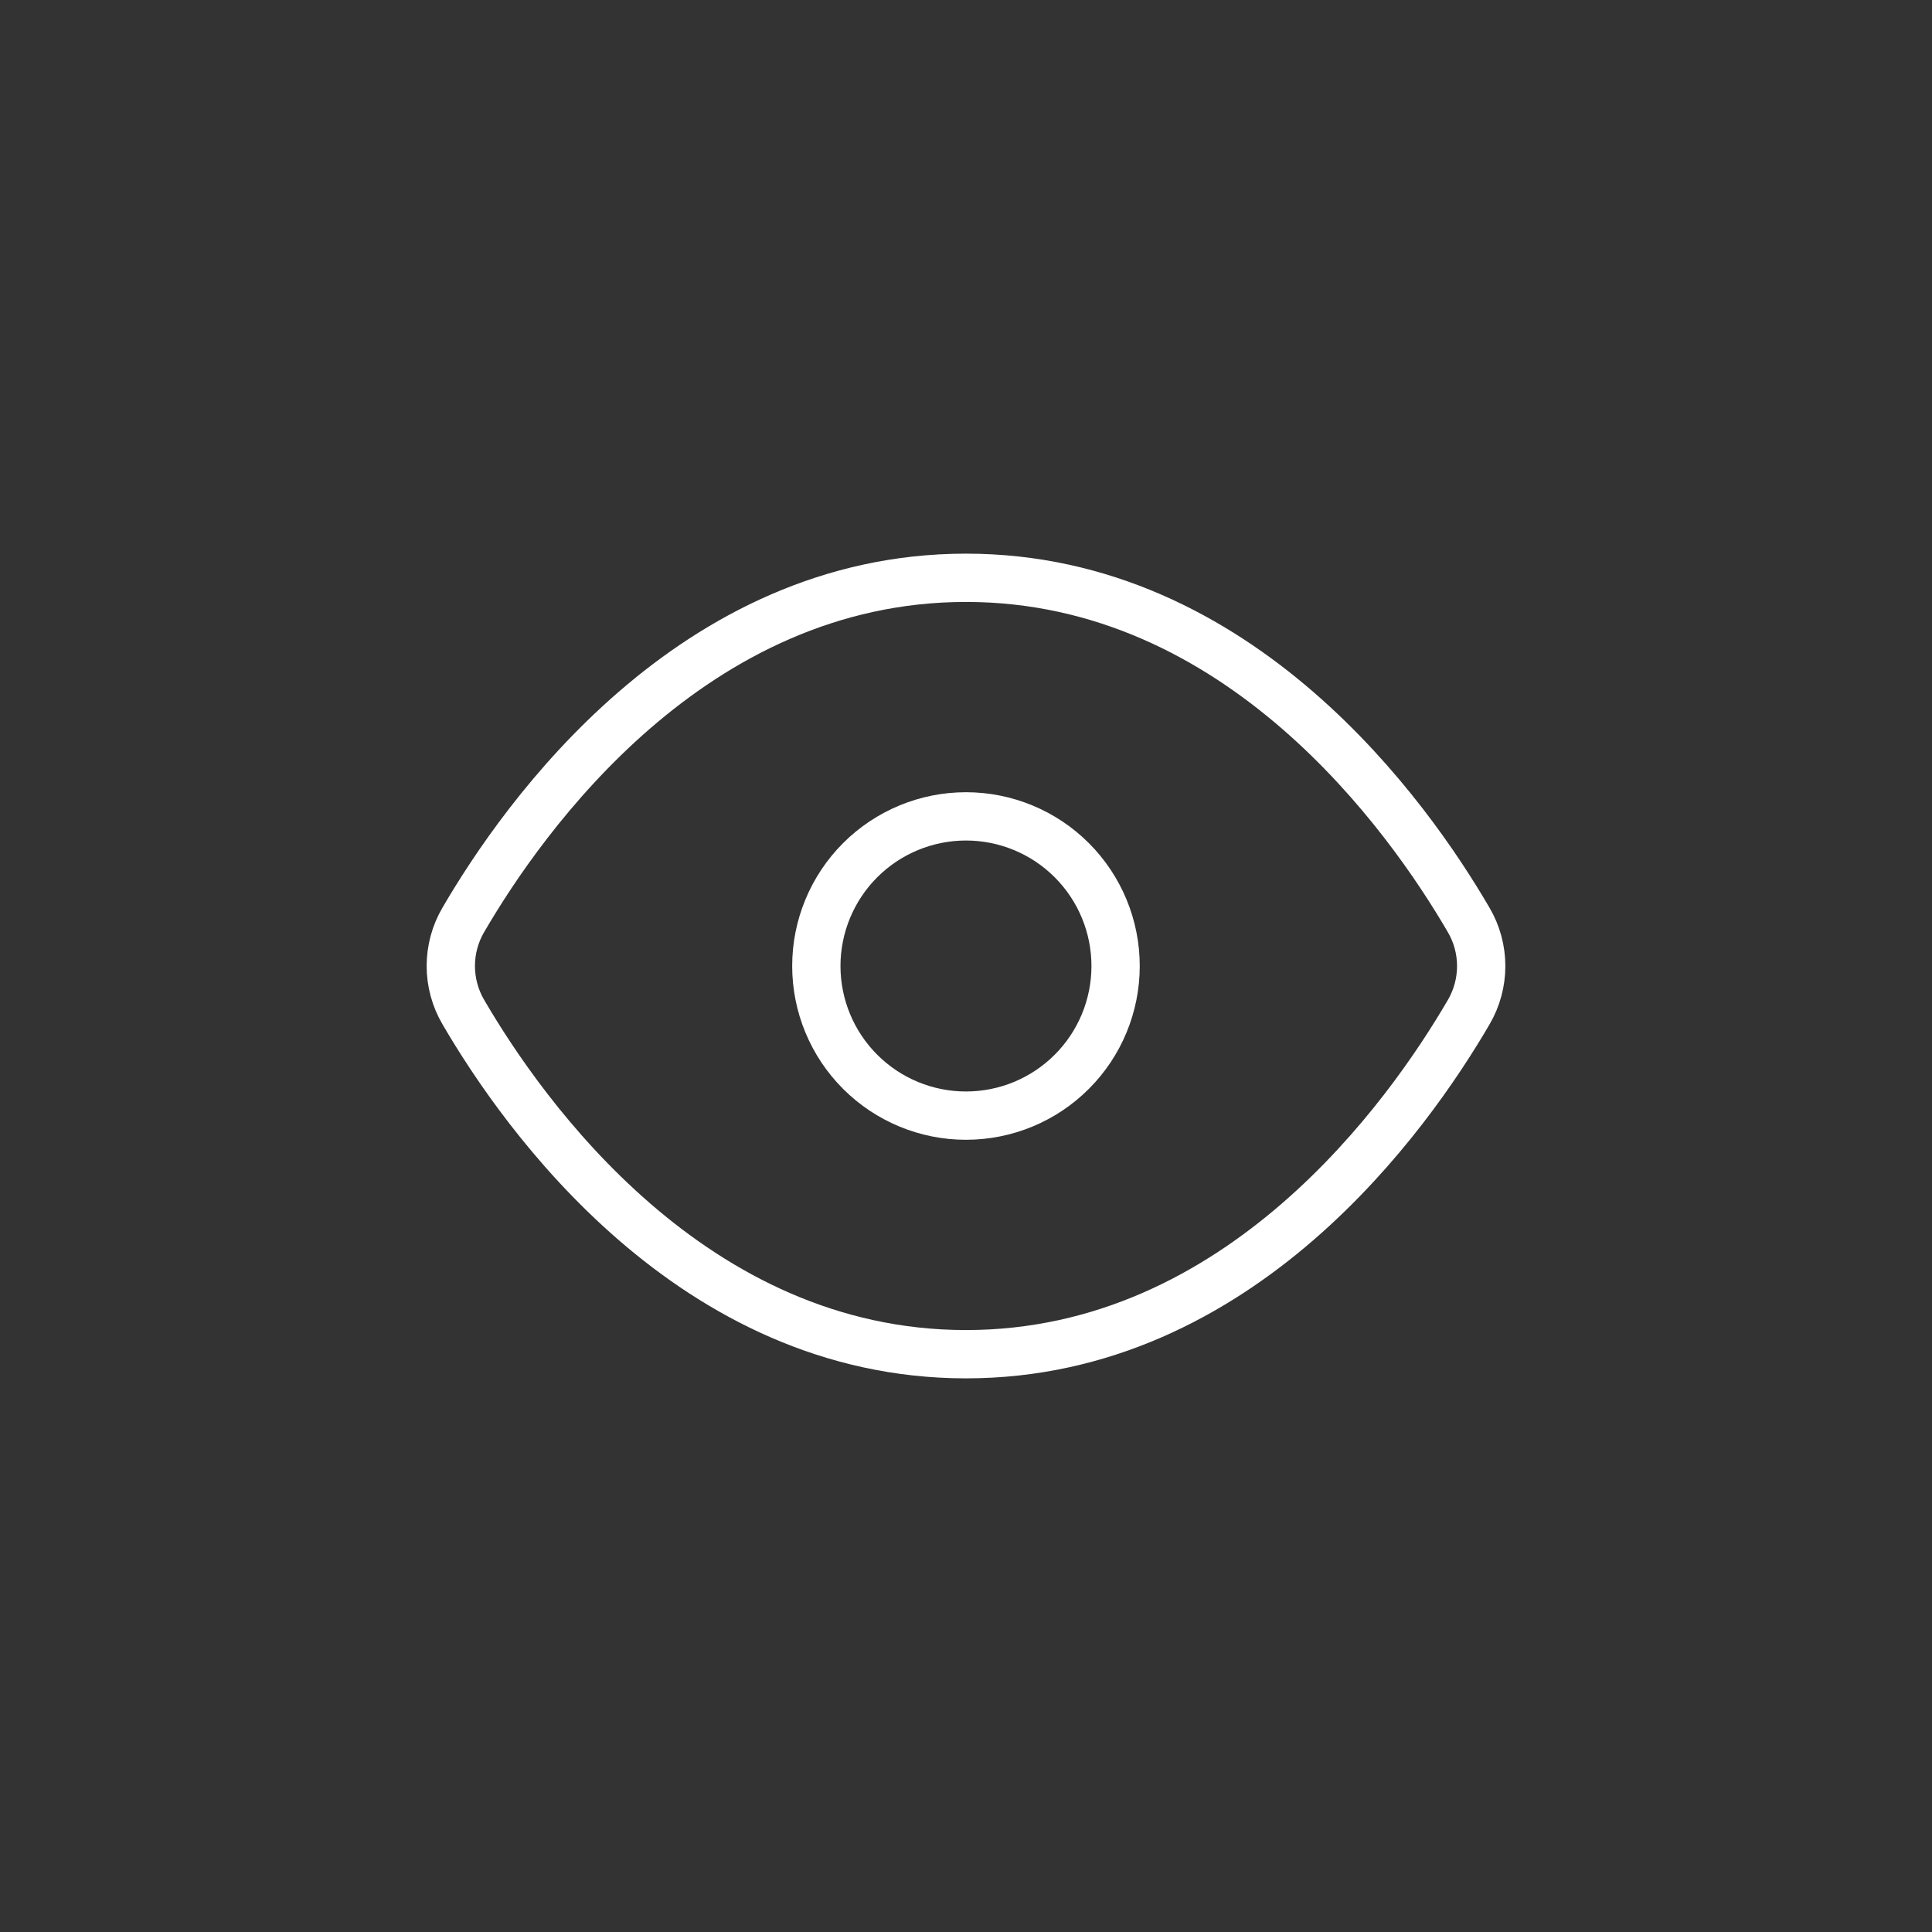 <?xml version="1.0" encoding="UTF-8"?> <svg xmlns="http://www.w3.org/2000/svg" width="60" height="60" viewBox="0 0 60 60" fill="none"><rect x="0" y="0" width="60" height="60" fill="#333333" stroke="none"/><path d="M14.388 31.43C16.249 34.626 21.493 42.056 29.999 42.056C38.52 42.056 43.755 34.622 45.614 31.43C45.867 30.997 46 30.503 46 30.001C46 29.498 45.866 29.005 45.612 28.571C43.753 25.378 38.513 17.944 29.999 17.944C21.486 17.944 16.247 25.374 14.388 28.568C14.134 29.002 14 29.496 14 29.999C14 30.502 14.134 30.996 14.388 31.43Z" stroke="white" stroke-width="1.5" stroke-linejoin="round"></path><path d="M29.999 34.647C31.232 34.647 32.414 34.158 33.285 33.286C34.157 32.415 34.646 31.233 34.646 30C34.646 28.768 34.157 27.586 33.285 26.714C32.414 25.843 31.232 25.353 29.999 25.353C28.767 25.353 27.585 25.843 26.713 26.714C25.842 27.586 25.352 28.768 25.352 30C25.352 31.233 25.842 32.415 26.713 33.286C27.585 34.158 28.767 34.647 29.999 34.647Z" stroke="white" stroke-width="1.5" stroke-linejoin="round"></path></svg> 